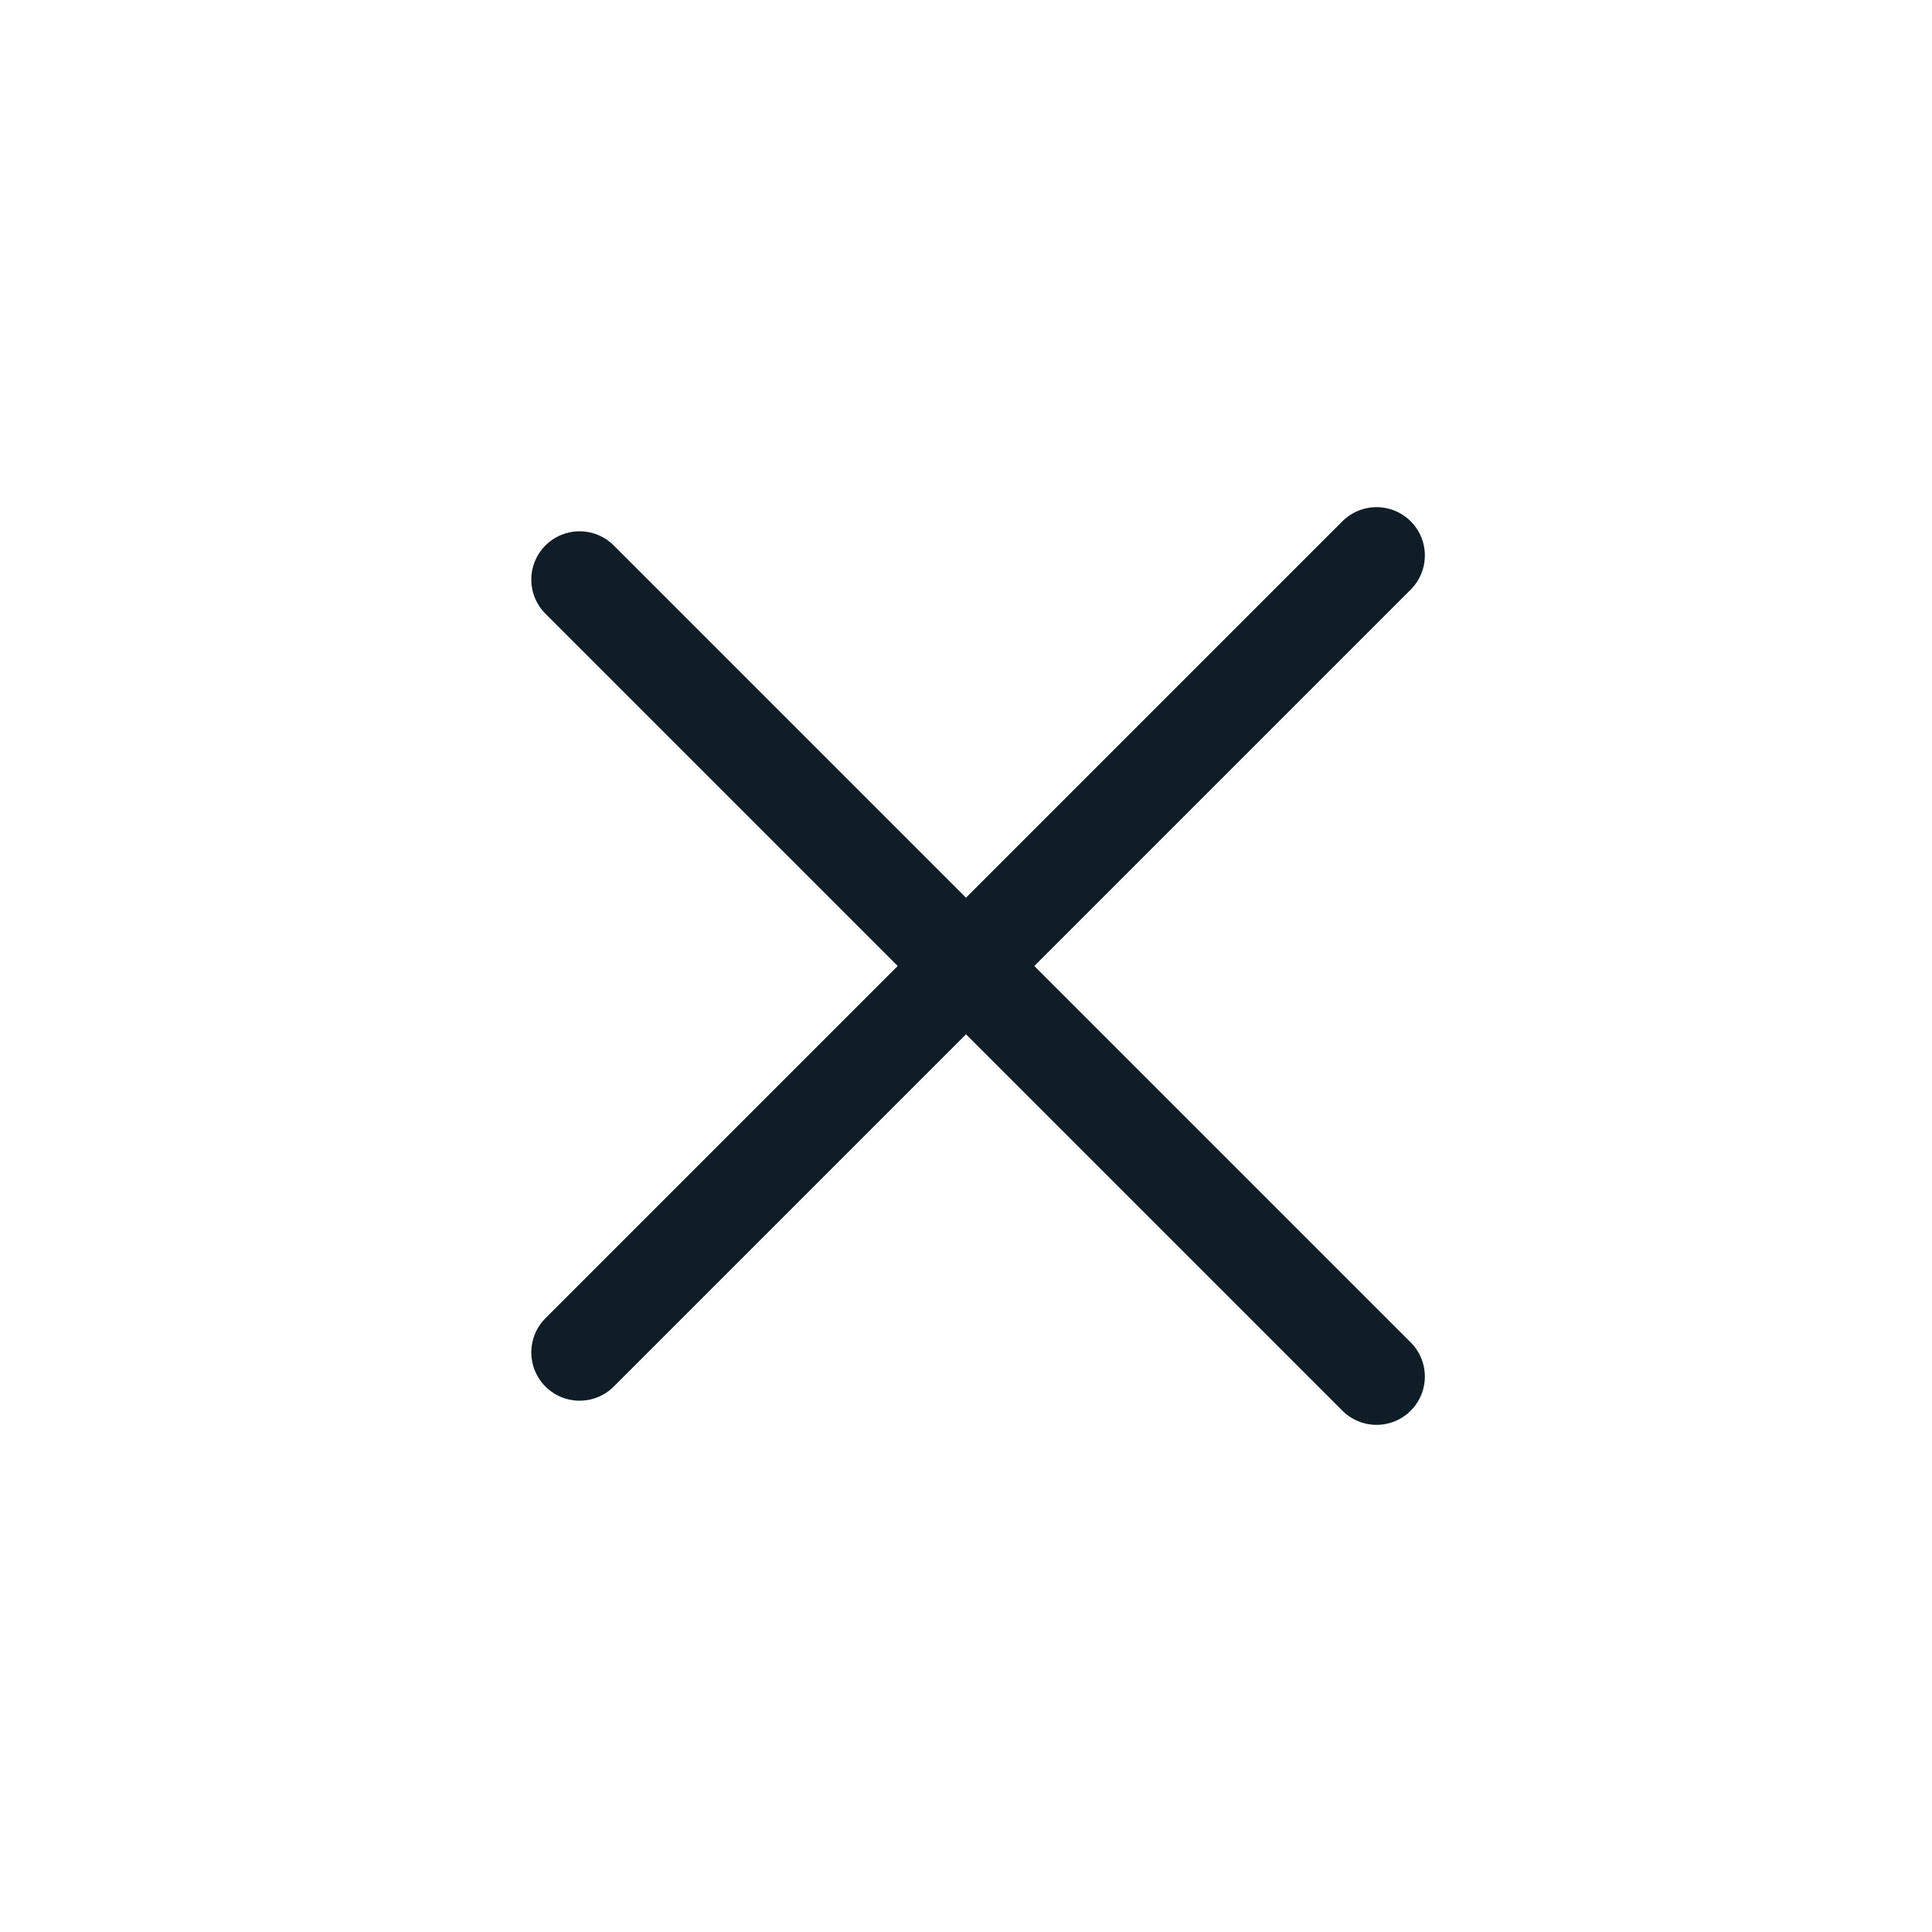 <?xml version="1.0" encoding="UTF-8"?> <svg xmlns="http://www.w3.org/2000/svg" width="20" height="20" viewBox="0 0 20 20" fill="none"><path d="M6 6L14.25 14.25" stroke="#0F1D26" stroke-linecap="round" stroke-linejoin="round"></path><path d="M6 14L14.25 5.75" stroke="#0F1D26" stroke-linecap="round" stroke-linejoin="round"></path></svg> 